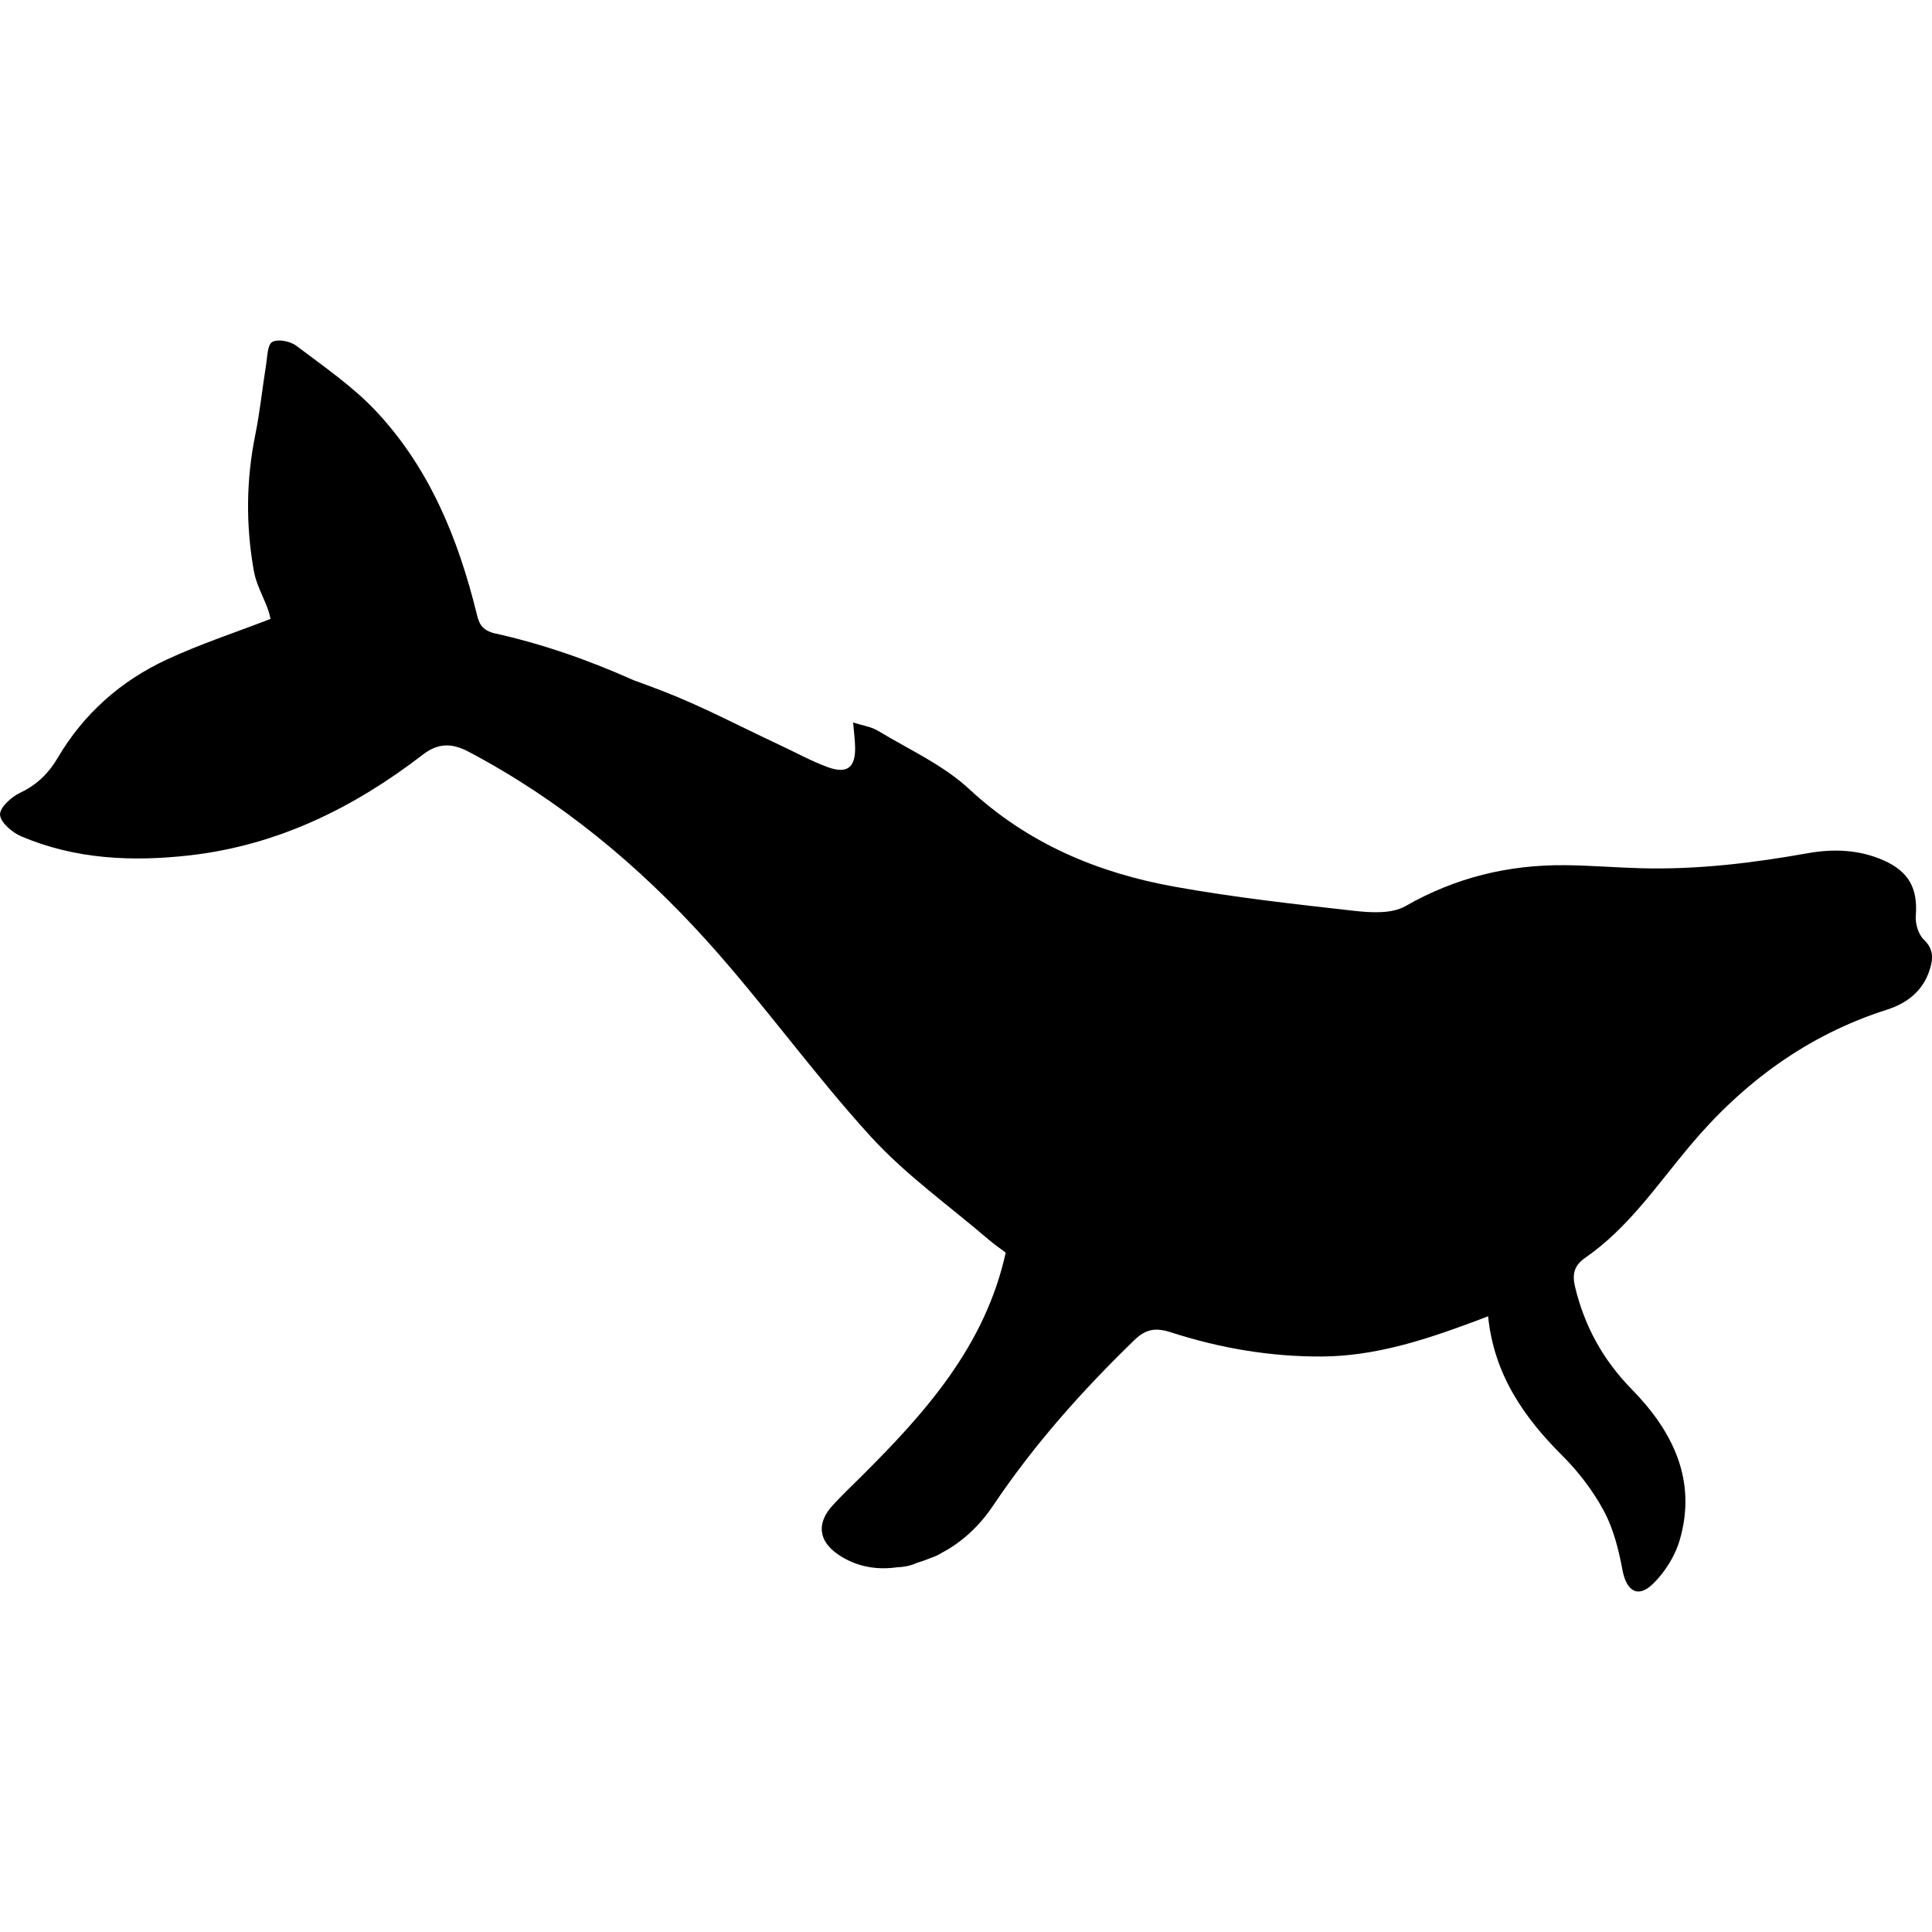 <?xml version="1.0" encoding="iso-8859-1"?>
<!-- Generator: Adobe Illustrator 16.0.0, SVG Export Plug-In . SVG Version: 6.00 Build 0)  -->
<!DOCTYPE svg PUBLIC "-//W3C//DTD SVG 1.1//EN" "http://www.w3.org/Graphics/SVG/1.1/DTD/svg11.dtd">
<svg version="1.1" id="Capa_1" xmlns="http://www.w3.org/2000/svg" xmlns:xlink="http://www.w3.org/1999/xlink" x="0px" y="0px"
	 width="587.923px" height="587.923px" viewBox="0 0 587.923 587.923" style="enable-background:new 0 0 587.923 587.923;"
	 xml:space="preserve">
<g>
	<g>
		<path d="M582.99,278.729c0.657-8.335-2.072-13.477-9.747-16.891c-7.486-3.33-15.381-3.586-23.157-2.195
			c-16.843,3.011-33.734,5.035-50.861,4.565c-7.691-0.208-15.378-0.865-23.068-0.926c-17.23-0.139-33.31,3.786-48.471,12.46
			c-4.153,2.375-10.457,2.012-15.606,1.432c-18.254-2.048-36.553-4.088-54.618-7.336c-23.383-4.207-44.607-13.084-62.53-29.719
			c-7.923-7.356-18.352-12.048-27.769-17.74c-2.052-1.24-4.651-1.587-7.552-2.521c0.261,3.117,0.551,5.263,0.604,7.417
			c0.159,6.288-2.411,8.356-8.413,6.141c-5.002-1.848-9.718-4.463-14.569-6.724c-11.91-5.553-23.566-11.775-35.802-16.487
			c-2.873-1.105-5.761-2.174-8.654-3.231c-13.701-6.12-27.858-11.098-42.636-14.333c-0.126-0.041-0.253-0.082-0.375-0.122
			c-3.199-1.032-3.986-2.803-4.643-5.488c-5.61-22.901-14.333-44.447-30.645-61.857c-7.115-7.597-15.957-13.627-24.316-19.963
			c-1.828-1.383-5.569-2.125-7.312-1.155c-1.477,0.82-1.485,4.521-1.885,6.989c-1.138,7.059-1.848,14.198-3.268,21.196
			c-2.799,13.79-2.929,27.458-0.477,41.363c0.979,5.553,4.28,10.024,5.088,14.737c-10.666,4.129-21.42,7.65-31.604,12.387
			c-13.958,6.487-25.214,16.442-33.105,29.829c-2.815,4.774-6.381,8.291-11.514,10.71c-2.652,1.249-6.214,4.525-6.079,6.671
			c0.151,2.362,3.696,5.39,6.434,6.557c16.467,7.021,33.876,7.776,51.326,5.79c26.663-3.04,49.911-14.459,70.968-30.69
			c4.443-3.427,8.649-3.59,13.823-0.861c27.777,14.66,51.632,34.398,72.489,57.503c17.356,19.229,32.469,40.486,49.919,59.622
			c10.625,11.648,23.787,20.987,35.843,31.33c1.759,1.506,3.688,2.811,5.239,3.982c-6.255,28.441-24.521,48.821-44.15,68.319
			c-2.856,2.835-5.777,5.614-8.494,8.576c-4.913,5.349-4.439,10.771,1.554,14.908c5.471,3.778,11.702,4.88,18.144,3.945
			c2.219-0.073,4.186-0.53,5.879-1.31c1.518-0.453,2.991-0.979,4.415-1.579c1.094-0.354,2.138-0.836,3.117-1.461
			c6.283-3.301,11.53-8.188,15.757-14.487c12.387-18.463,27.055-34.921,42.999-50.355c3.509-3.399,6.544-3.746,11.028-2.298
			c14.88,4.807,30.18,7.442,45.88,7.365c16.021-0.078,30.959-4.896,45.748-10.38c1.502-0.555,2.995-1.135,4.917-1.86
			c1.778,17.658,10.816,30.673,22.607,42.436c4.929,4.917,9.335,10.69,12.619,16.806c2.909,5.423,4.5,11.751,5.639,17.875
			c1.199,6.458,4.643,8.812,9.282,4.32c3.644-3.525,6.731-8.445,8.151-13.309c5.341-18.308-2.17-33.231-14.565-45.888
			c-8.756-8.943-14.386-19.164-17.263-31.155c-0.89-3.721-0.457-6.45,3.134-8.931c13.027-9.005,21.779-22.077,31.783-33.999
			c16.141-19.233,35.729-33.726,59.943-41.445c6.193-1.975,11.008-5.716,13.056-12.183c1.036-3.268,1.261-6.21-1.767-9.119
			C583.786,284.367,582.799,281.115,582.99,278.729z"/>
	</g>
</g>
<g>
</g>
<g>
</g>
<g>
</g>
<g>
</g>
<g>
</g>
<g>
</g>
<g>
</g>
<g>
</g>
<g>
</g>
<g>
</g>
<g>
</g>
<g>
</g>
<g>
</g>
<g>
</g>
<g>
</g>
</svg>
